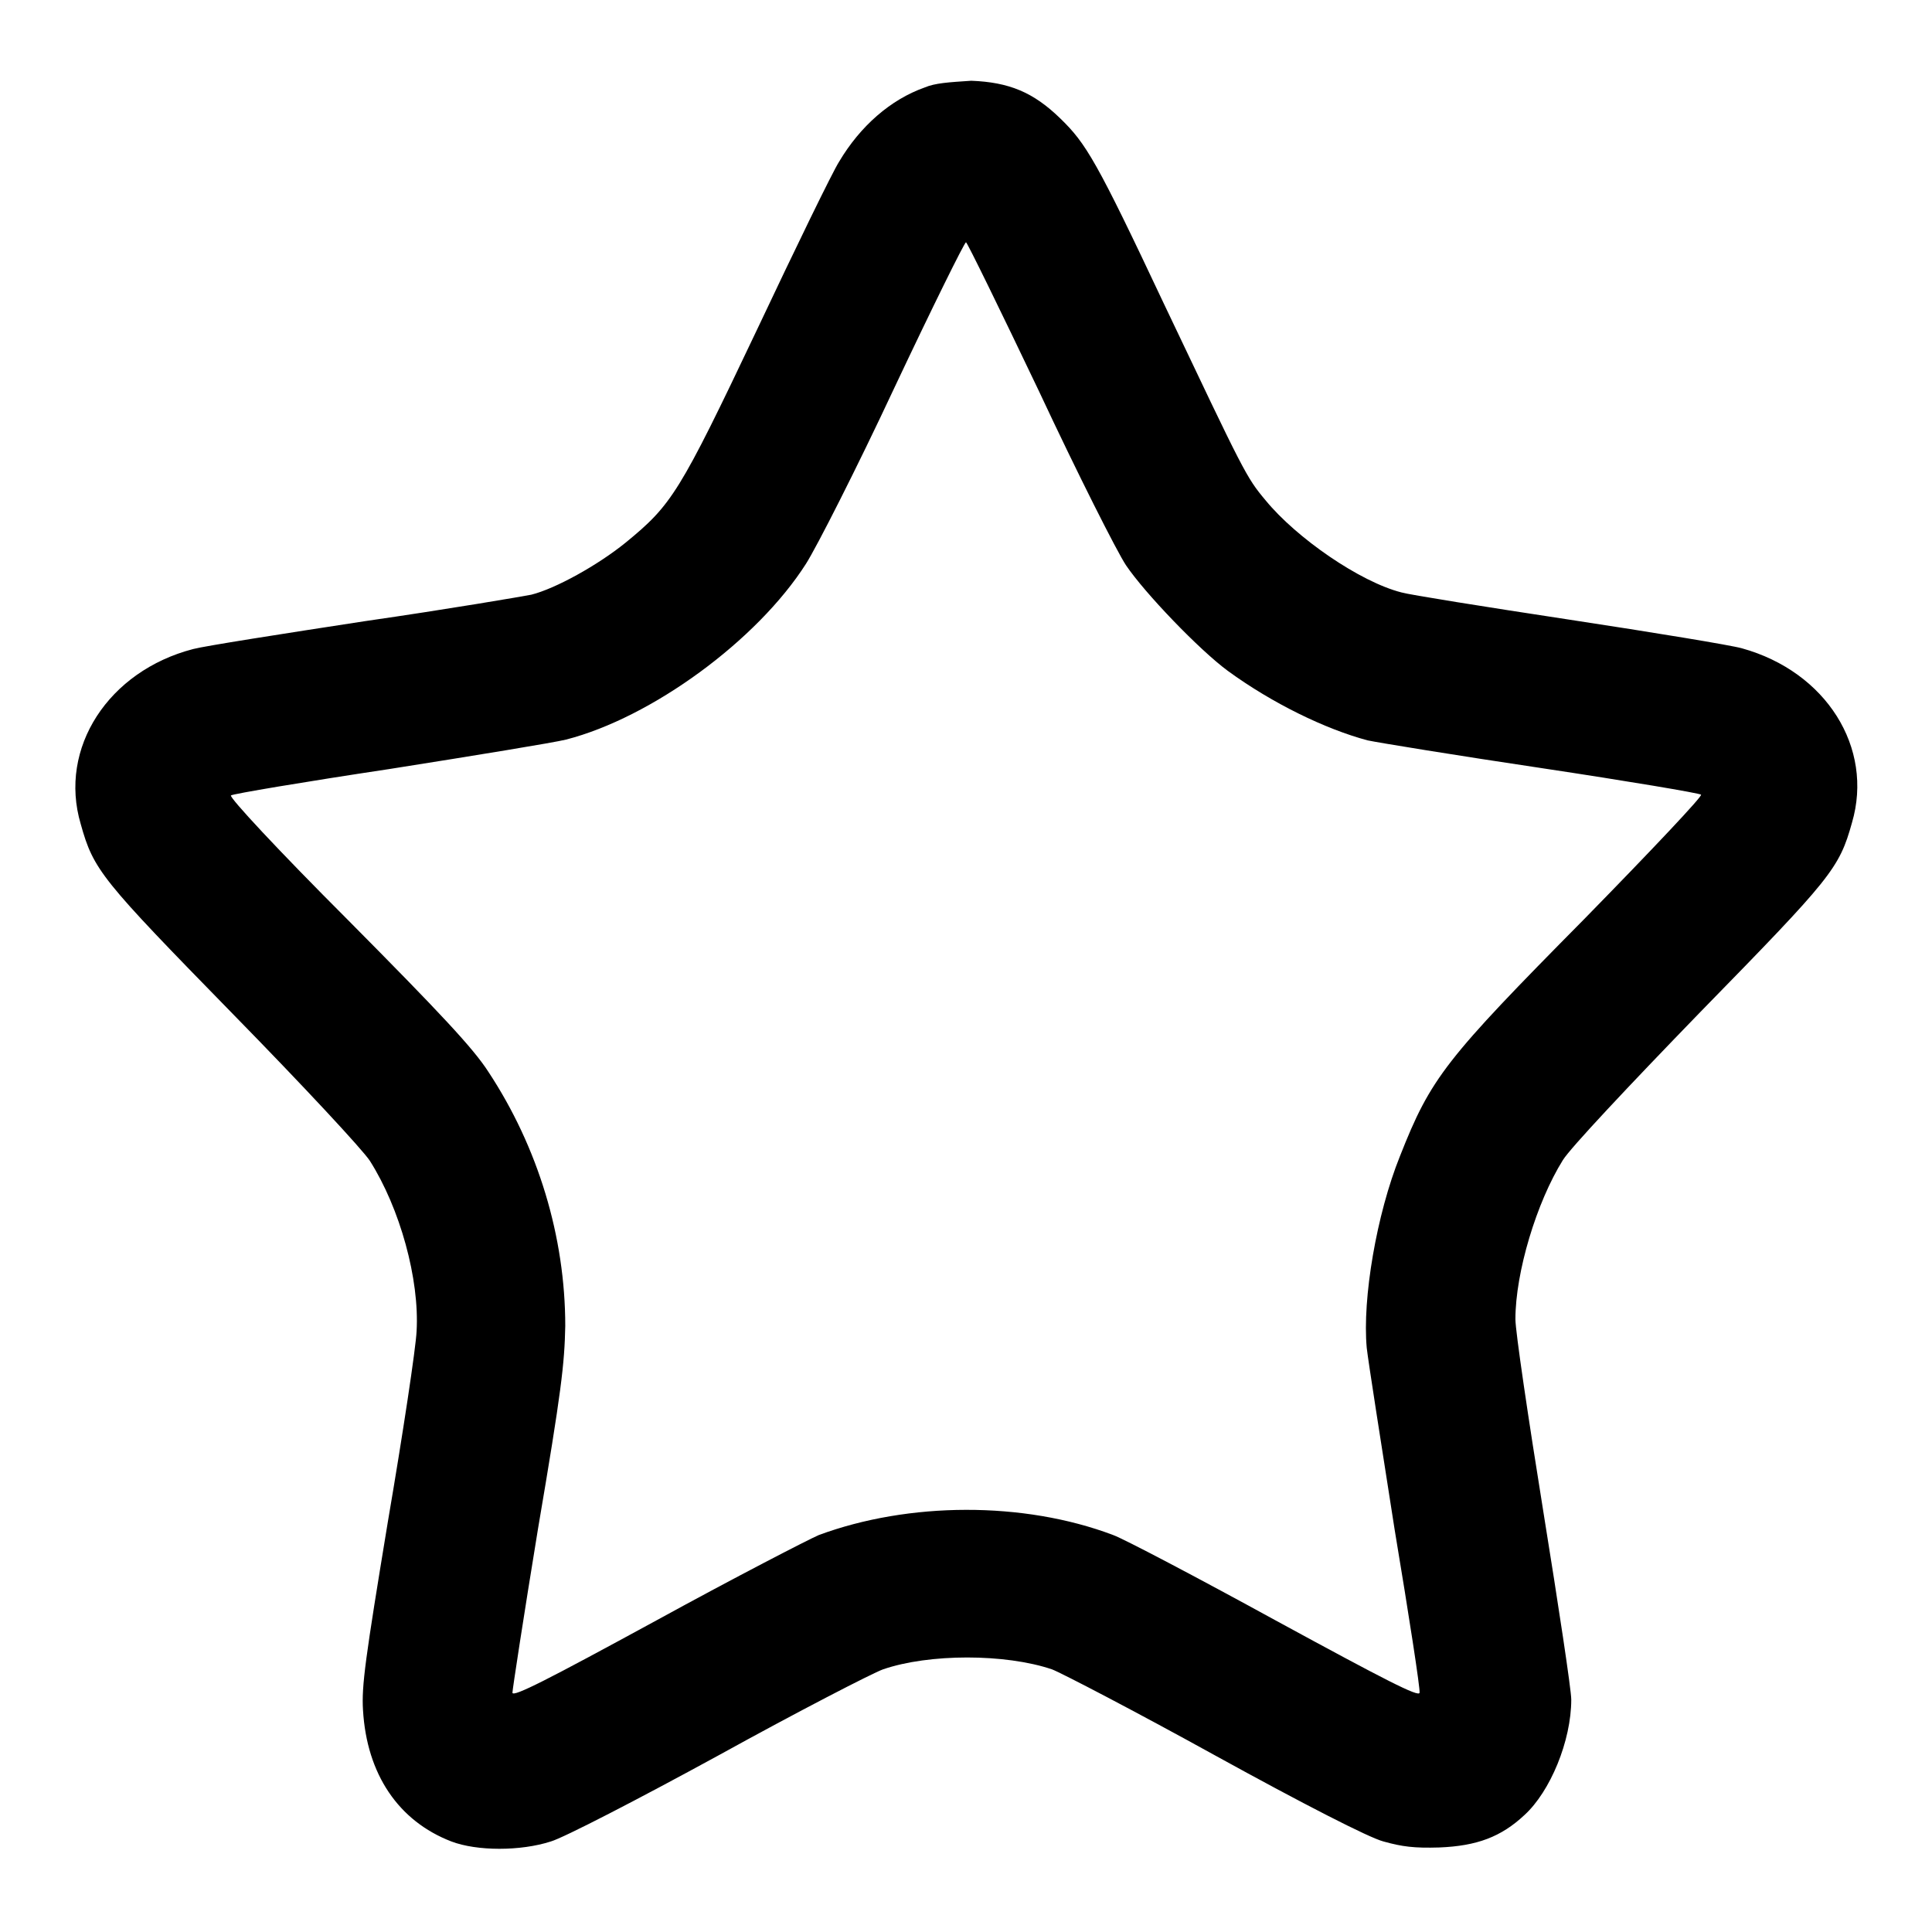 <?xml version="1.0" encoding="utf-8"?>
<!-- Svg Vector Icons : http://www.onlinewebfonts.com/icon -->
<!DOCTYPE svg PUBLIC "-//W3C//DTD SVG 1.1//EN" "http://www.w3.org/Graphics/SVG/1.1/DTD/svg11.dtd">
<svg version="1.1" xmlns="http://www.w3.org/2000/svg" xmlns:xlink="http://www.w3.org/1999/xlink" x="0px" y="0px" viewBox="0 0 256 256" enable-background="new 0 0 256 256" xml:space="preserve">
<g><g><g><path fill="#000000" d="M122.5,11.6c-4.5,1.6-8.5,5.1-11.3,9.8c-0.9,1.4-5.8,11.5-10.9,22.3C90,65.4,89,66.9,82.9,71.9c-3.7,3-9.3,6.1-12.5,6.9c-1,0.2-10.9,1.9-22,3.5c-11.1,1.7-21.3,3.3-22.8,3.7c-11.2,2.9-17.9,13.1-14.9,23.2c1.7,6.1,2.7,7.3,20.1,25.1c9.6,9.8,17.2,18,18.2,19.5c4,6.3,6.6,15.7,6.2,22.6c-0.1,2.2-1.8,13.5-3.8,25.2c-3,18.2-3.5,21.8-3.3,25c0.5,8.5,4.7,14.7,11.7,17.4c3.4,1.3,9.2,1.3,13.2,0c1.7-0.5,11.4-5.5,22.2-11.4c10.5-5.8,20.4-10.9,21.8-11.4c6.1-2.1,16.2-2.1,22.4,0c1.3,0.5,11.1,5.6,21.6,11.4c11.8,6.5,20.4,10.9,22.3,11.4c2.5,0.7,4.1,0.9,7.4,0.8c5-0.2,8.2-1.4,11.3-4.3c3.4-3.1,6.2-9.8,6.2-15.3c0-1.3-1.7-12.5-3.7-24.9c-2-12.4-3.7-23.9-3.7-25.5c0-6.2,2.8-15.5,6.3-21.1c1-1.6,8.6-9.7,18.2-19.6c17.4-17.8,18.4-19,20.1-25.1c2.9-9.9-3.4-20-14.6-23.1c-1.4-0.4-11.7-2.1-22.9-3.8c-11.2-1.7-21.2-3.3-22.2-3.6c-5.5-1.4-13.9-7.2-18-12.2c-2.6-3.1-2.8-3.6-13.5-26.1c-8.9-18.9-10.3-21.2-13.7-24.5c-3.6-3.5-6.8-4.8-11.8-5C125.7,10.9,123.9,11,122.5,11.6z M137.7,51.9c5.1,10.9,10.3,21.2,11.5,23c2.5,3.7,9.7,11.2,13.5,14c5.9,4.3,12.9,7.7,18.5,9.2c1.4,0.3,11.8,2,23.2,3.7c11.3,1.7,20.8,3.3,21,3.5c0.2,0.2-6.3,7.1-15.5,16.5c-18.4,18.6-20.3,21-24.4,31.4c-3.1,7.7-5,18.9-4.4,25.4c0.2,1.8,1.9,12.6,3.7,24.1c1.9,11.4,3.4,21.1,3.3,21.6c-0.1,0.6-4.4-1.6-19.1-9.6c-10.4-5.7-20.1-10.8-21.5-11.3c-11.9-4.5-27.1-4.4-39,0c-1.4,0.6-11.1,5.6-21.5,11.3c-14.5,7.9-19,10.2-19.1,9.6c0-0.4,1.5-10.2,3.4-21.8c3.1-18.2,3.5-21.8,3.6-26.8c0-11.8-3.6-23.7-10.2-33.7c-2-3.1-6.3-7.7-18.6-20.1c-9.3-9.3-15.7-16.2-15.5-16.5c0.2-0.2,9.7-1.8,21-3.5C63,100.1,73.4,98.4,75,98c11.3-2.9,25.3-13.1,31.8-23.3c1.4-2.2,6.7-12.6,11.7-23.3c5-10.6,9.3-19.3,9.5-19.3C128.2,32.2,132.5,41,137.7,51.9z"/></g></g></g>
</svg>